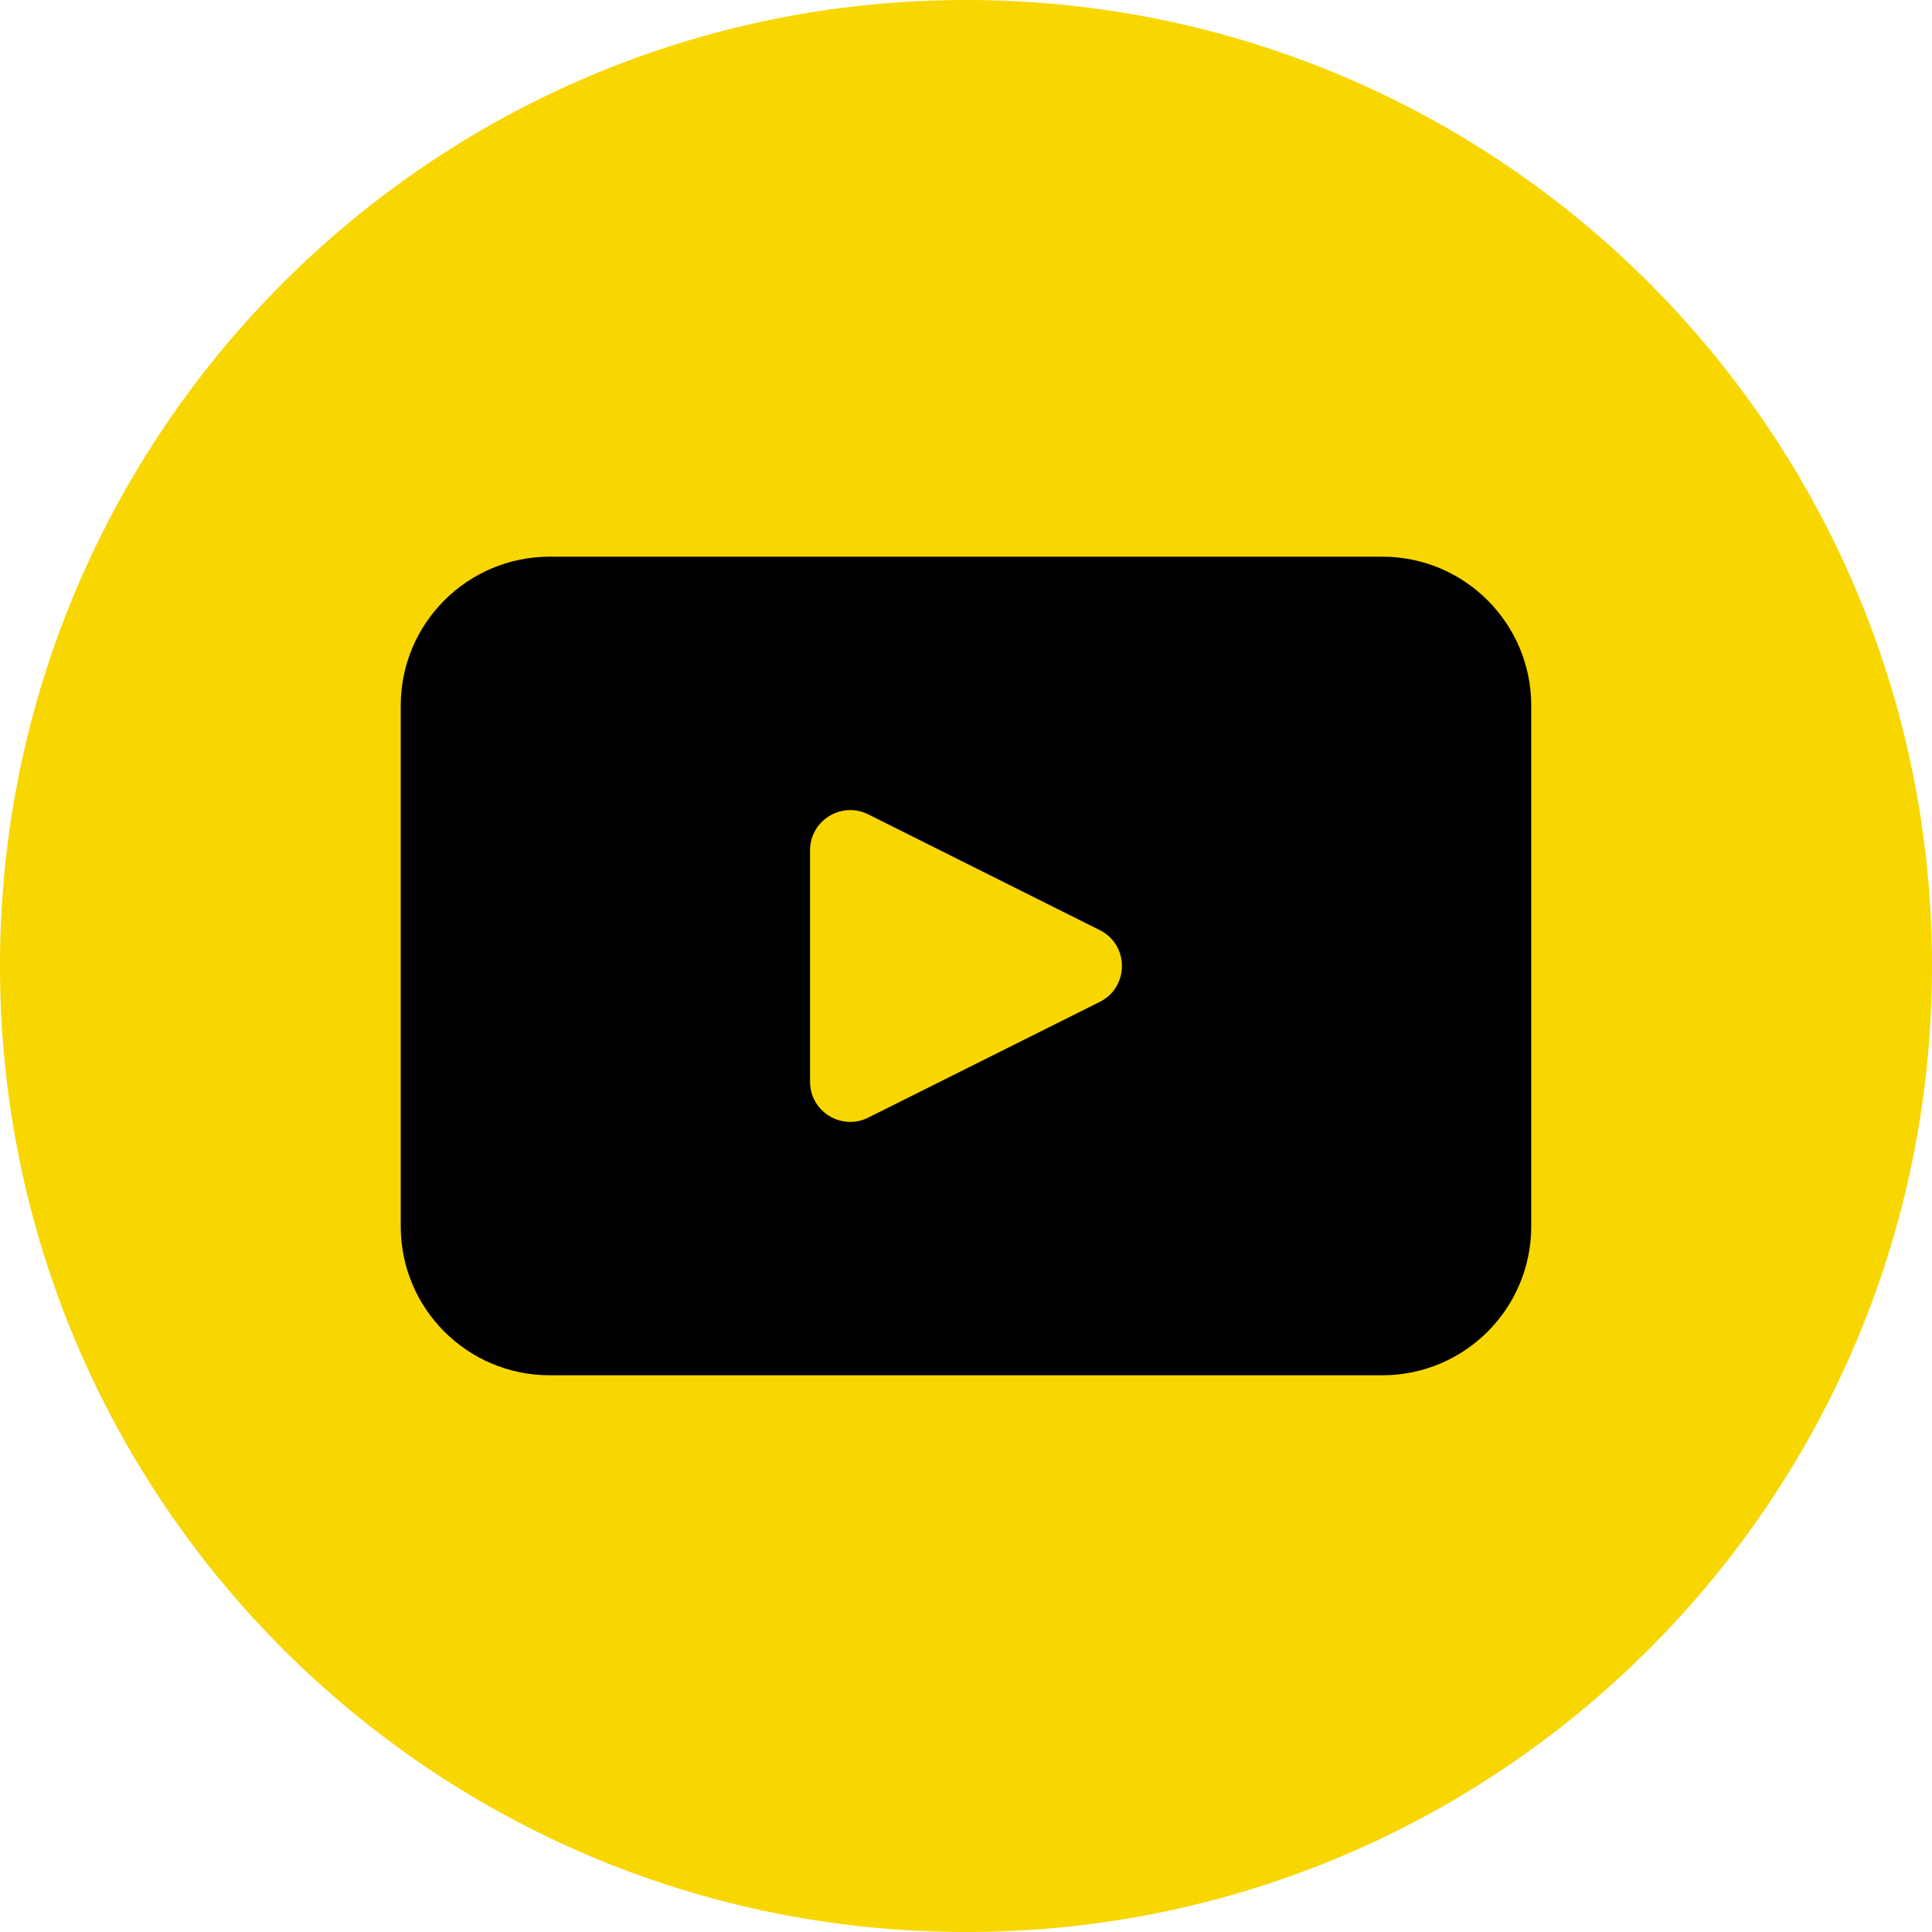 <?xml version="1.0" encoding="UTF-8"?>
<svg id="Capa_1" data-name="Capa 1" xmlns="http://www.w3.org/2000/svg" viewBox="0 0 558 558">
  <defs>
    <style>
      .cls-1, .cls-2 {
        stroke-width: 0px;
      }

      .cls-2 {
        fill: #f8d600;
      }
    </style>
  </defs>
  <path class="cls-2" d="m558,279c0,154.09-124.91,279-279,279h0C124.91,558,0,433.09,0,279h0C0,124.91,124.91,0,279,0h0c154.09,0,279,124.91,279,279h0Z"/>
  <path class="cls-1" d="m399.24,160.78h-240.47c-23.76,0-43.03,19.27-43.03,43.01v150.41c0,23.76,19.27,43.01,43.03,43.01h240.47c23.75,0,43.01-19.25,43.01-43.01v-150.41c0-23.75-19.27-43.01-43.01-43.01Zm-81.61,128.59l-66.87,33.42c-7.72,3.86-16.8-1.74-16.8-10.37v-66.84c0-8.62,9.08-14.23,16.8-10.38l66.87,33.43c8.54,4.27,8.54,16.47,0,20.74Z"/>
</svg>